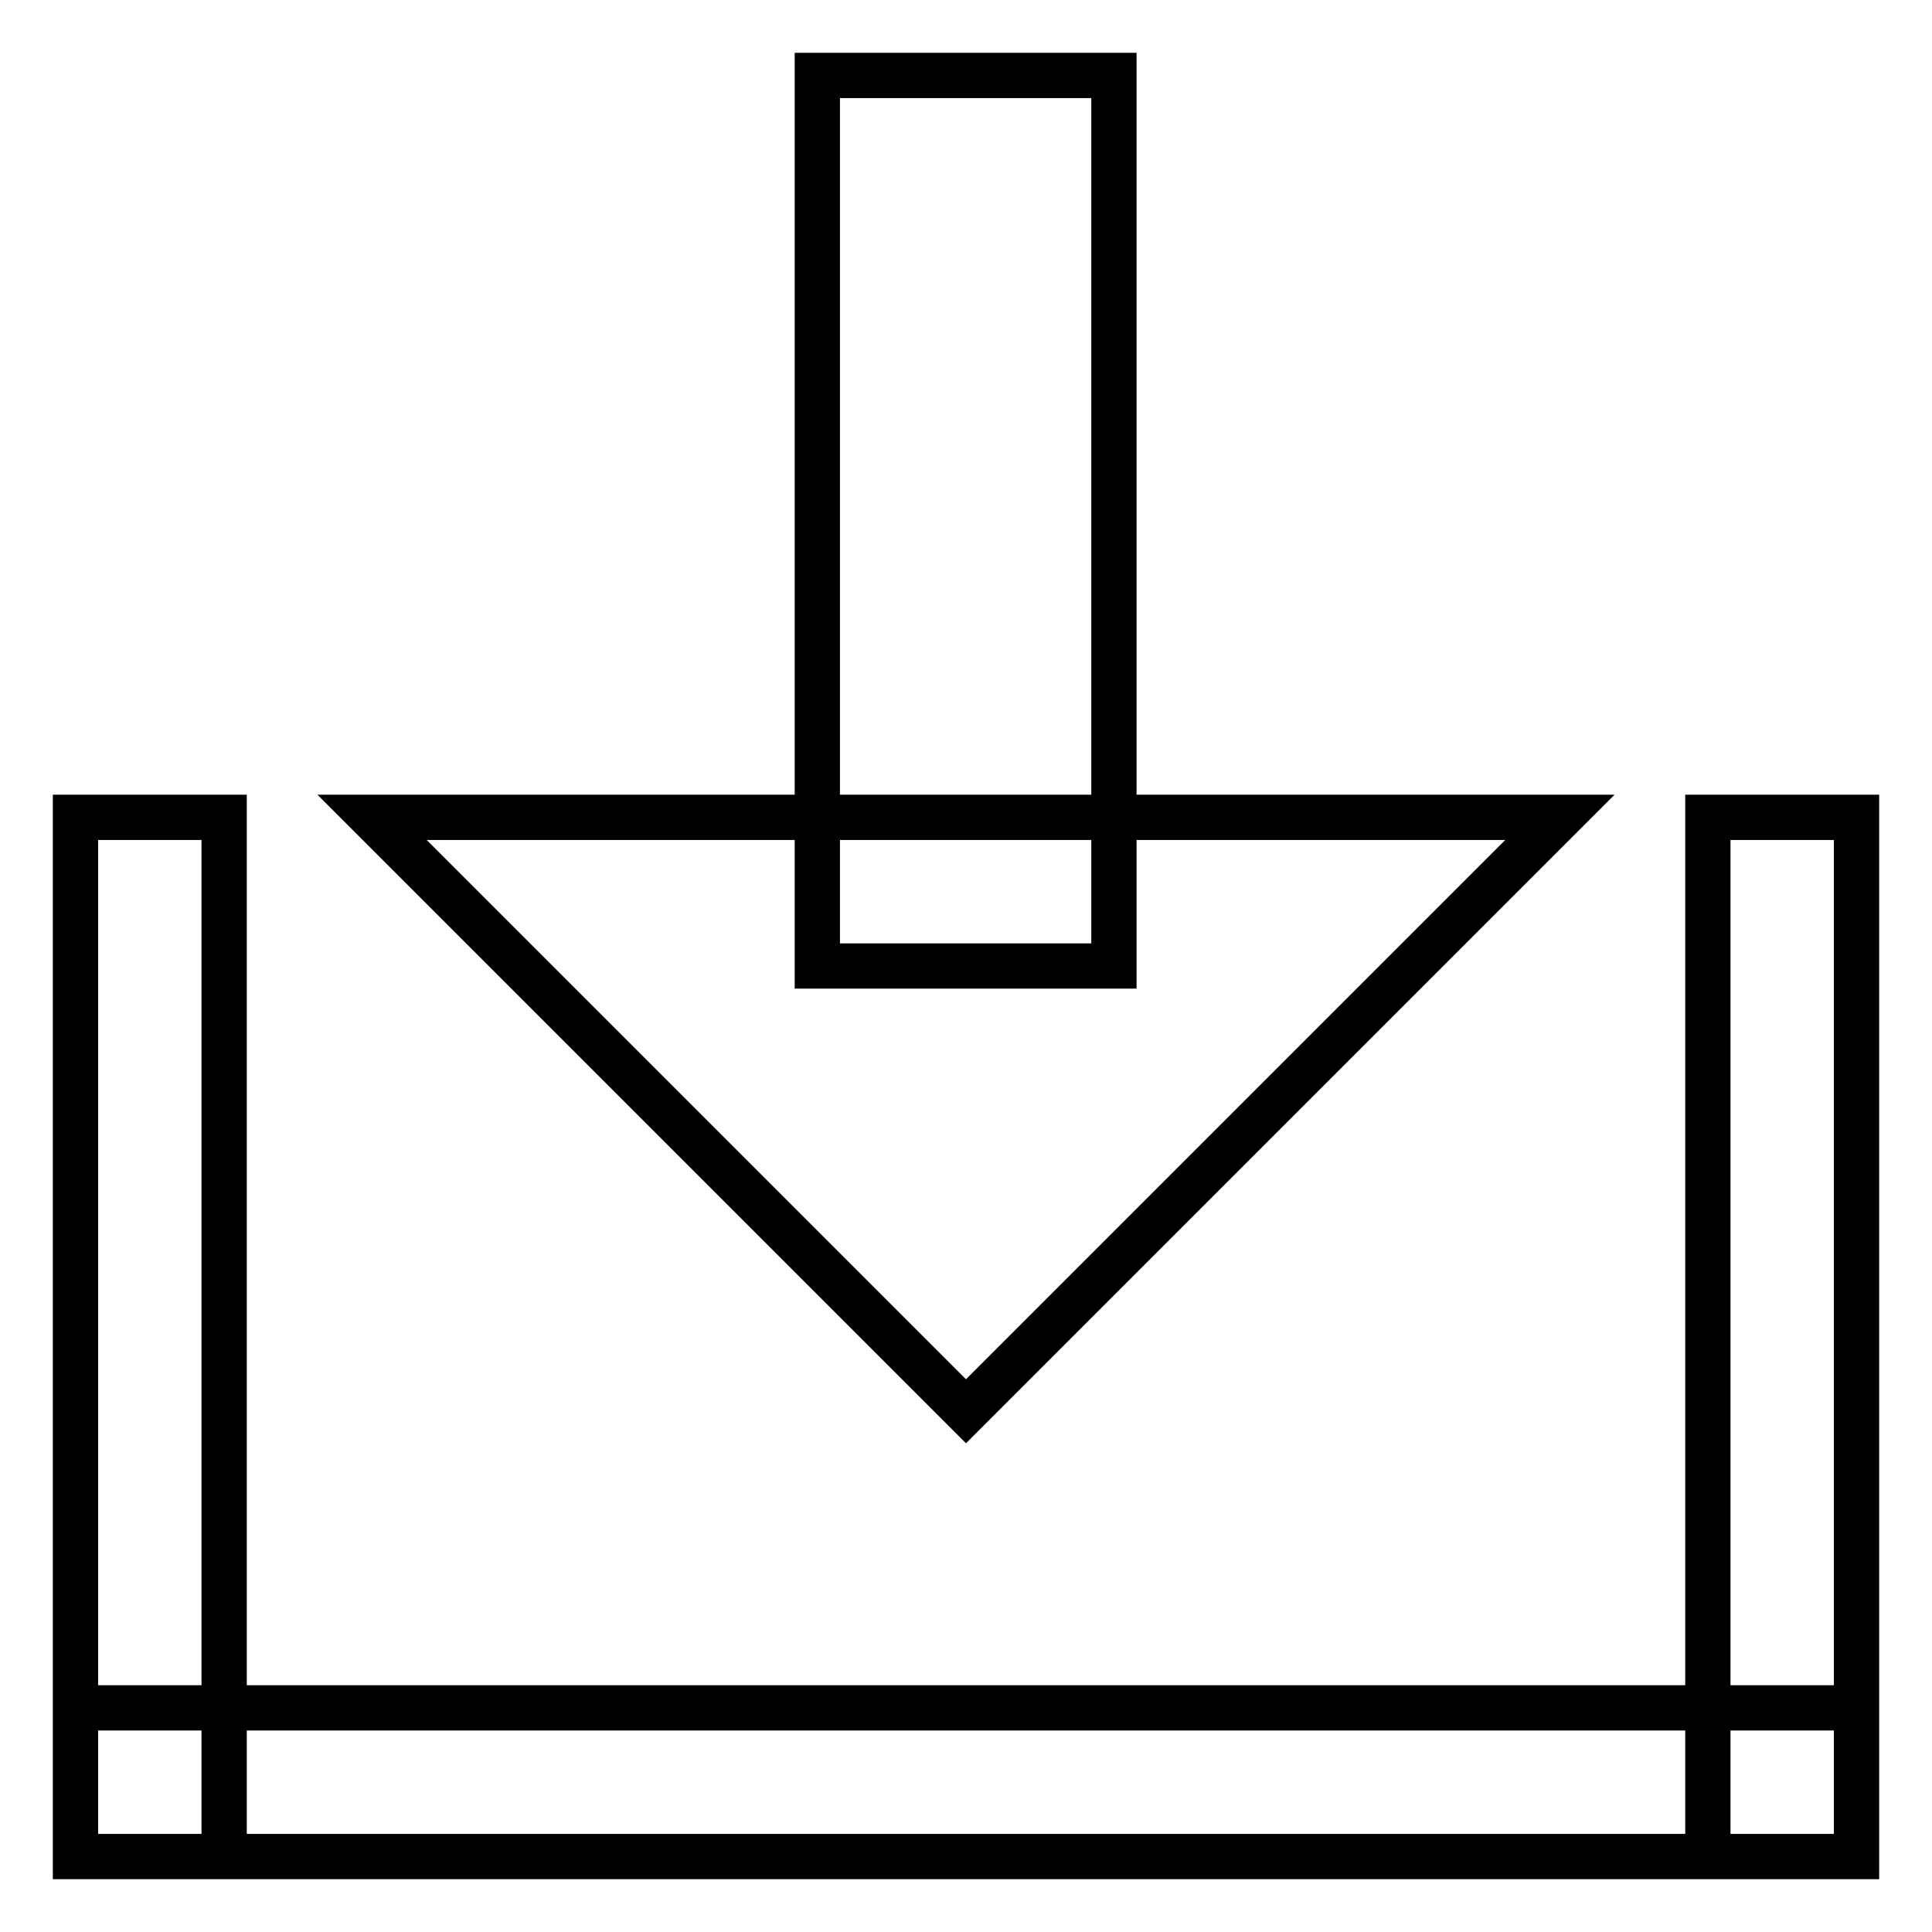 <?xml version="1.0" encoding="utf-8"?>
<!-- Svg Vector Icons : http://www.onlinewebfonts.com/icon -->
<!DOCTYPE svg PUBLIC "-//W3C//DTD SVG 1.1//EN" "http://www.w3.org/Graphics/SVG/1.1/DTD/svg11.dtd">
<svg version="1.1" xmlns="http://www.w3.org/2000/svg" xmlns:xlink="http://www.w3.org/1999/xlink" x="0px" y="0px" viewBox="0 0 256 256" enable-background="new 0 0 256 256" xml:space="preserve">
<g> <path stroke-width="6" fill-opacity="0" stroke="#000000"  d="M49.3,108.3L128,187l78.7-78.7H49.3z M108.3,10h39.3v118h-39.3V10z M10,108.3h19.7V246H10V108.3z  M226.3,108.3H246V246h-19.7V108.3z M246,226.3V246H10v-19.7H246z"/></g>
</svg>